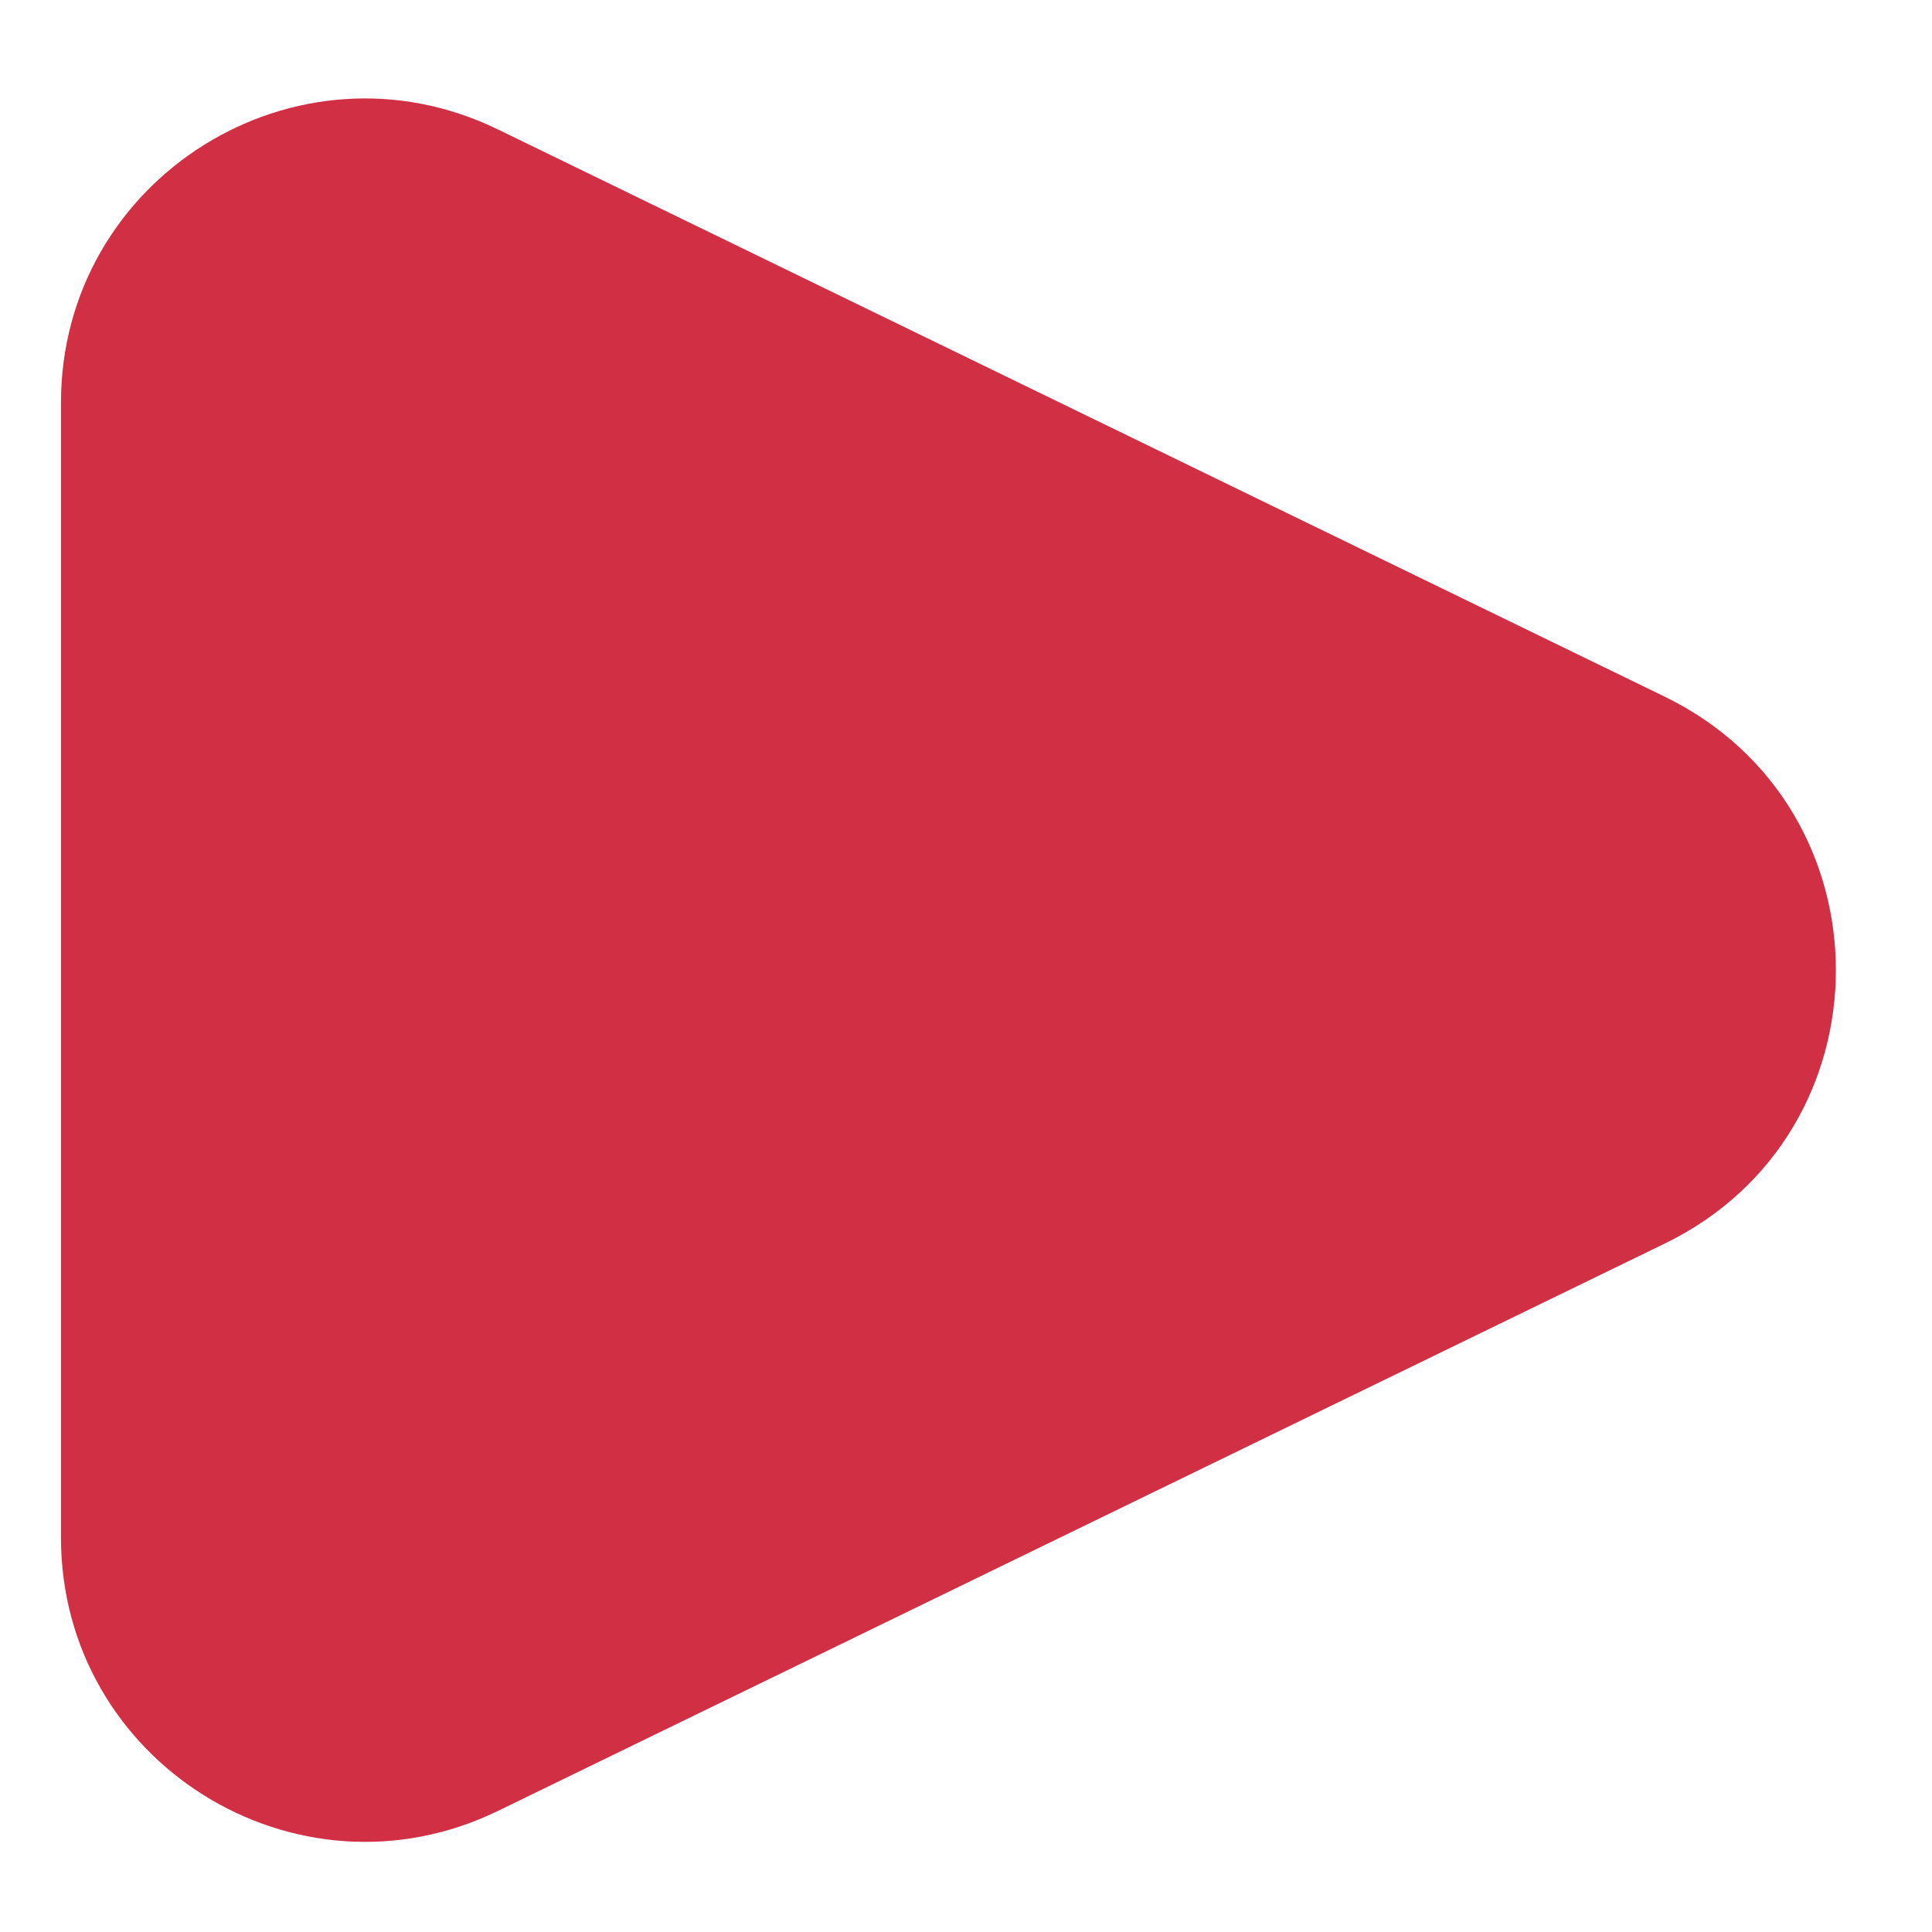 <svg width="18" height="18" viewBox="0 0 18 18" fill="none" xmlns="http://www.w3.org/2000/svg">
<path d="M15.51 6.491C17.636 7.525 17.636 10.553 15.51 11.586L4.639 16.872C2.758 17.786 0.568 16.416 0.568 14.324V3.753C0.568 1.661 2.758 0.291 4.639 1.206L15.51 6.491Z" fill="#D02F44"/>
</svg>
